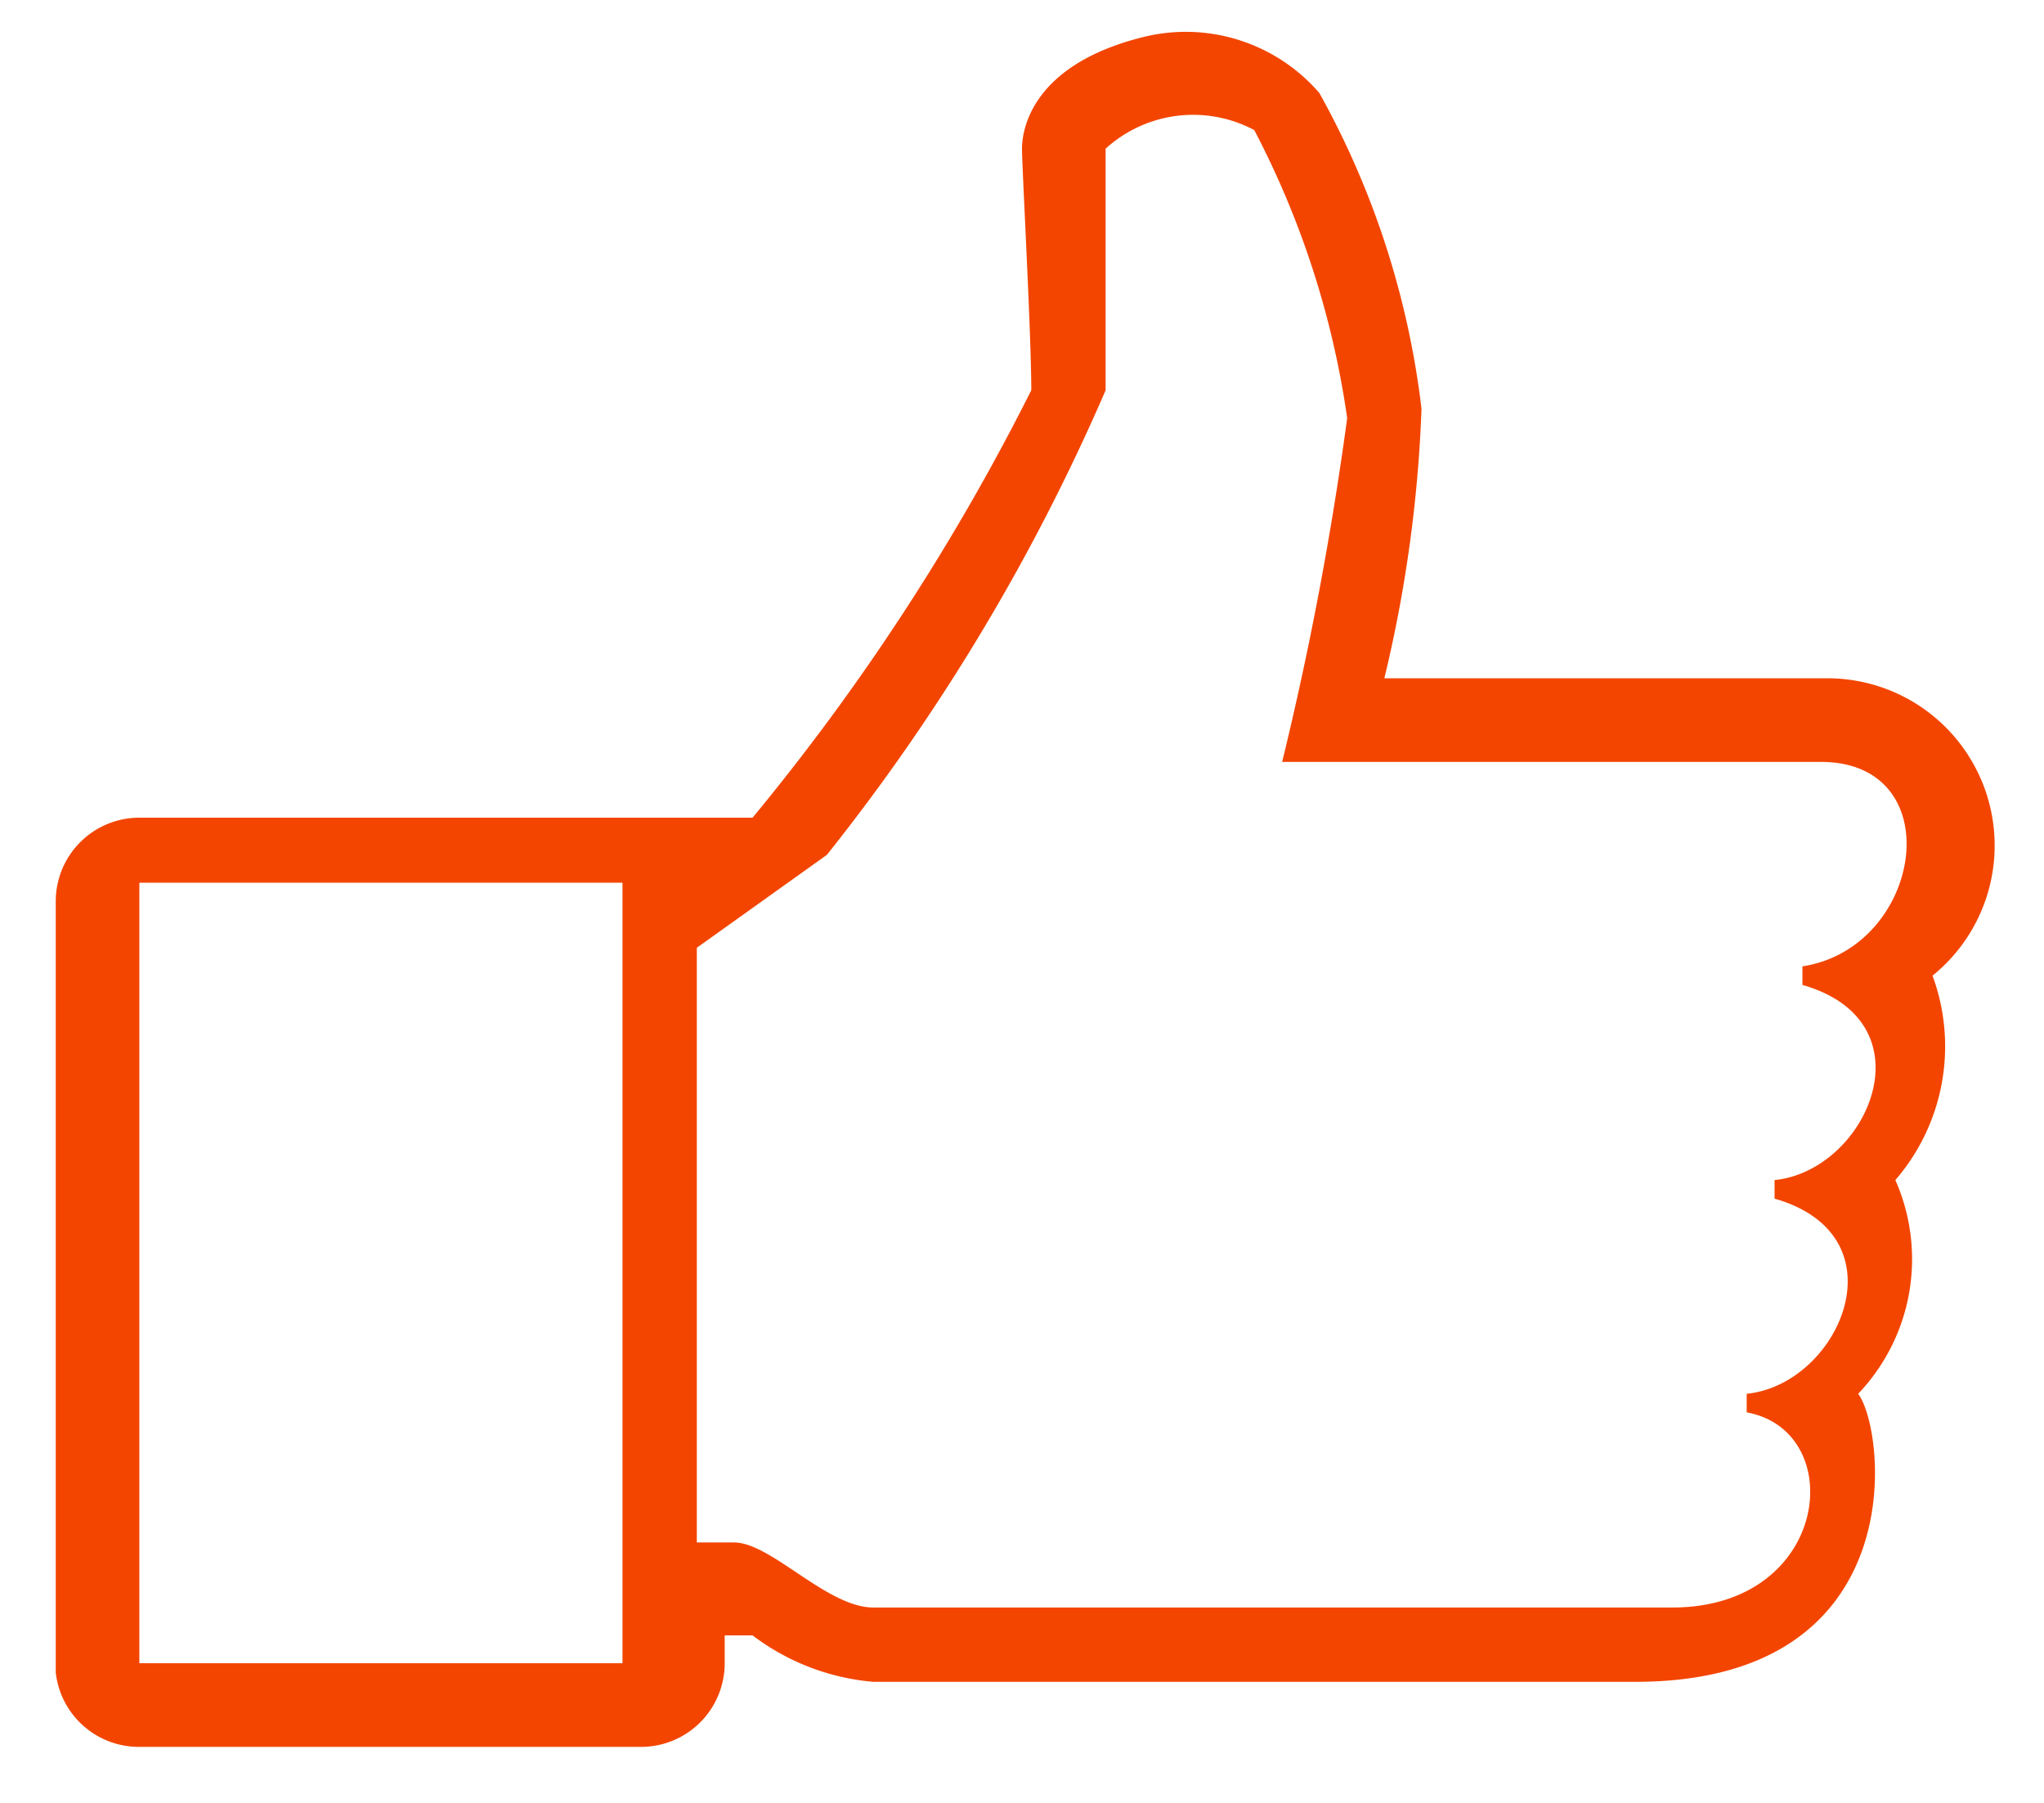 <svg xmlns="http://www.w3.org/2000/svg" width="22" height="19.4" viewBox="0 0 22 19.4">
  <defs>
    <style>
      .a { fill: none; } .thumbup{fill: #f34500;}
    </style>
  </defs>
  <path d="M0 0h22v19.41H0z" class="a"/>
  <path d="M20.8 10.5a1.8 1.8 0 0 0-1.1-3.2h-4.8a14.6 14.6 0 0 0 .4-2.9A9.2 9.2 0 0 0 14.2 1a1.9 1.9 0 0 0-1.9-.6c-1.2.3-1.3 1-1.3 1.2s.1 2 .1 2.6a24.4 24.4 0 0 1-3 4.6H1.5a.9.9 0 0 0-.9.9V18a.9.9 0 0 0 .9.8h5.4a.9.9 0 0 0 .9-.9v-.3h.3a2.5 2.5 0 0 0 1.3.5h8.2c3 0 2.7-2.7 2.4-3.1a2.1 2.1 0 0 0 .4-2.3 2.2 2.2 0 0 0 .4-2.2zM6.7 17.9H1.5V9.5h5.2zm12.7-7.5v.2c1.4.4.7 2-.3 2.1v.2c1.4.4.7 2-.3 2.1v.2c1.1.2.9 2.1-.8 2.1H9.4c-.5 0-1.1-.7-1.5-.7h-.4v-6.4l1.4-1a22.1 22.1 0 0 0 3-5V1.6a1.4 1.4 0 0 1 1.6-.2 9.6 9.6 0 0 1 1 3.1 35.8 35.8 0 0 1-.7 3.7h5.8c1.4 0 1.1 2-.2 2.2z" class="thumbup"/>
</svg>

